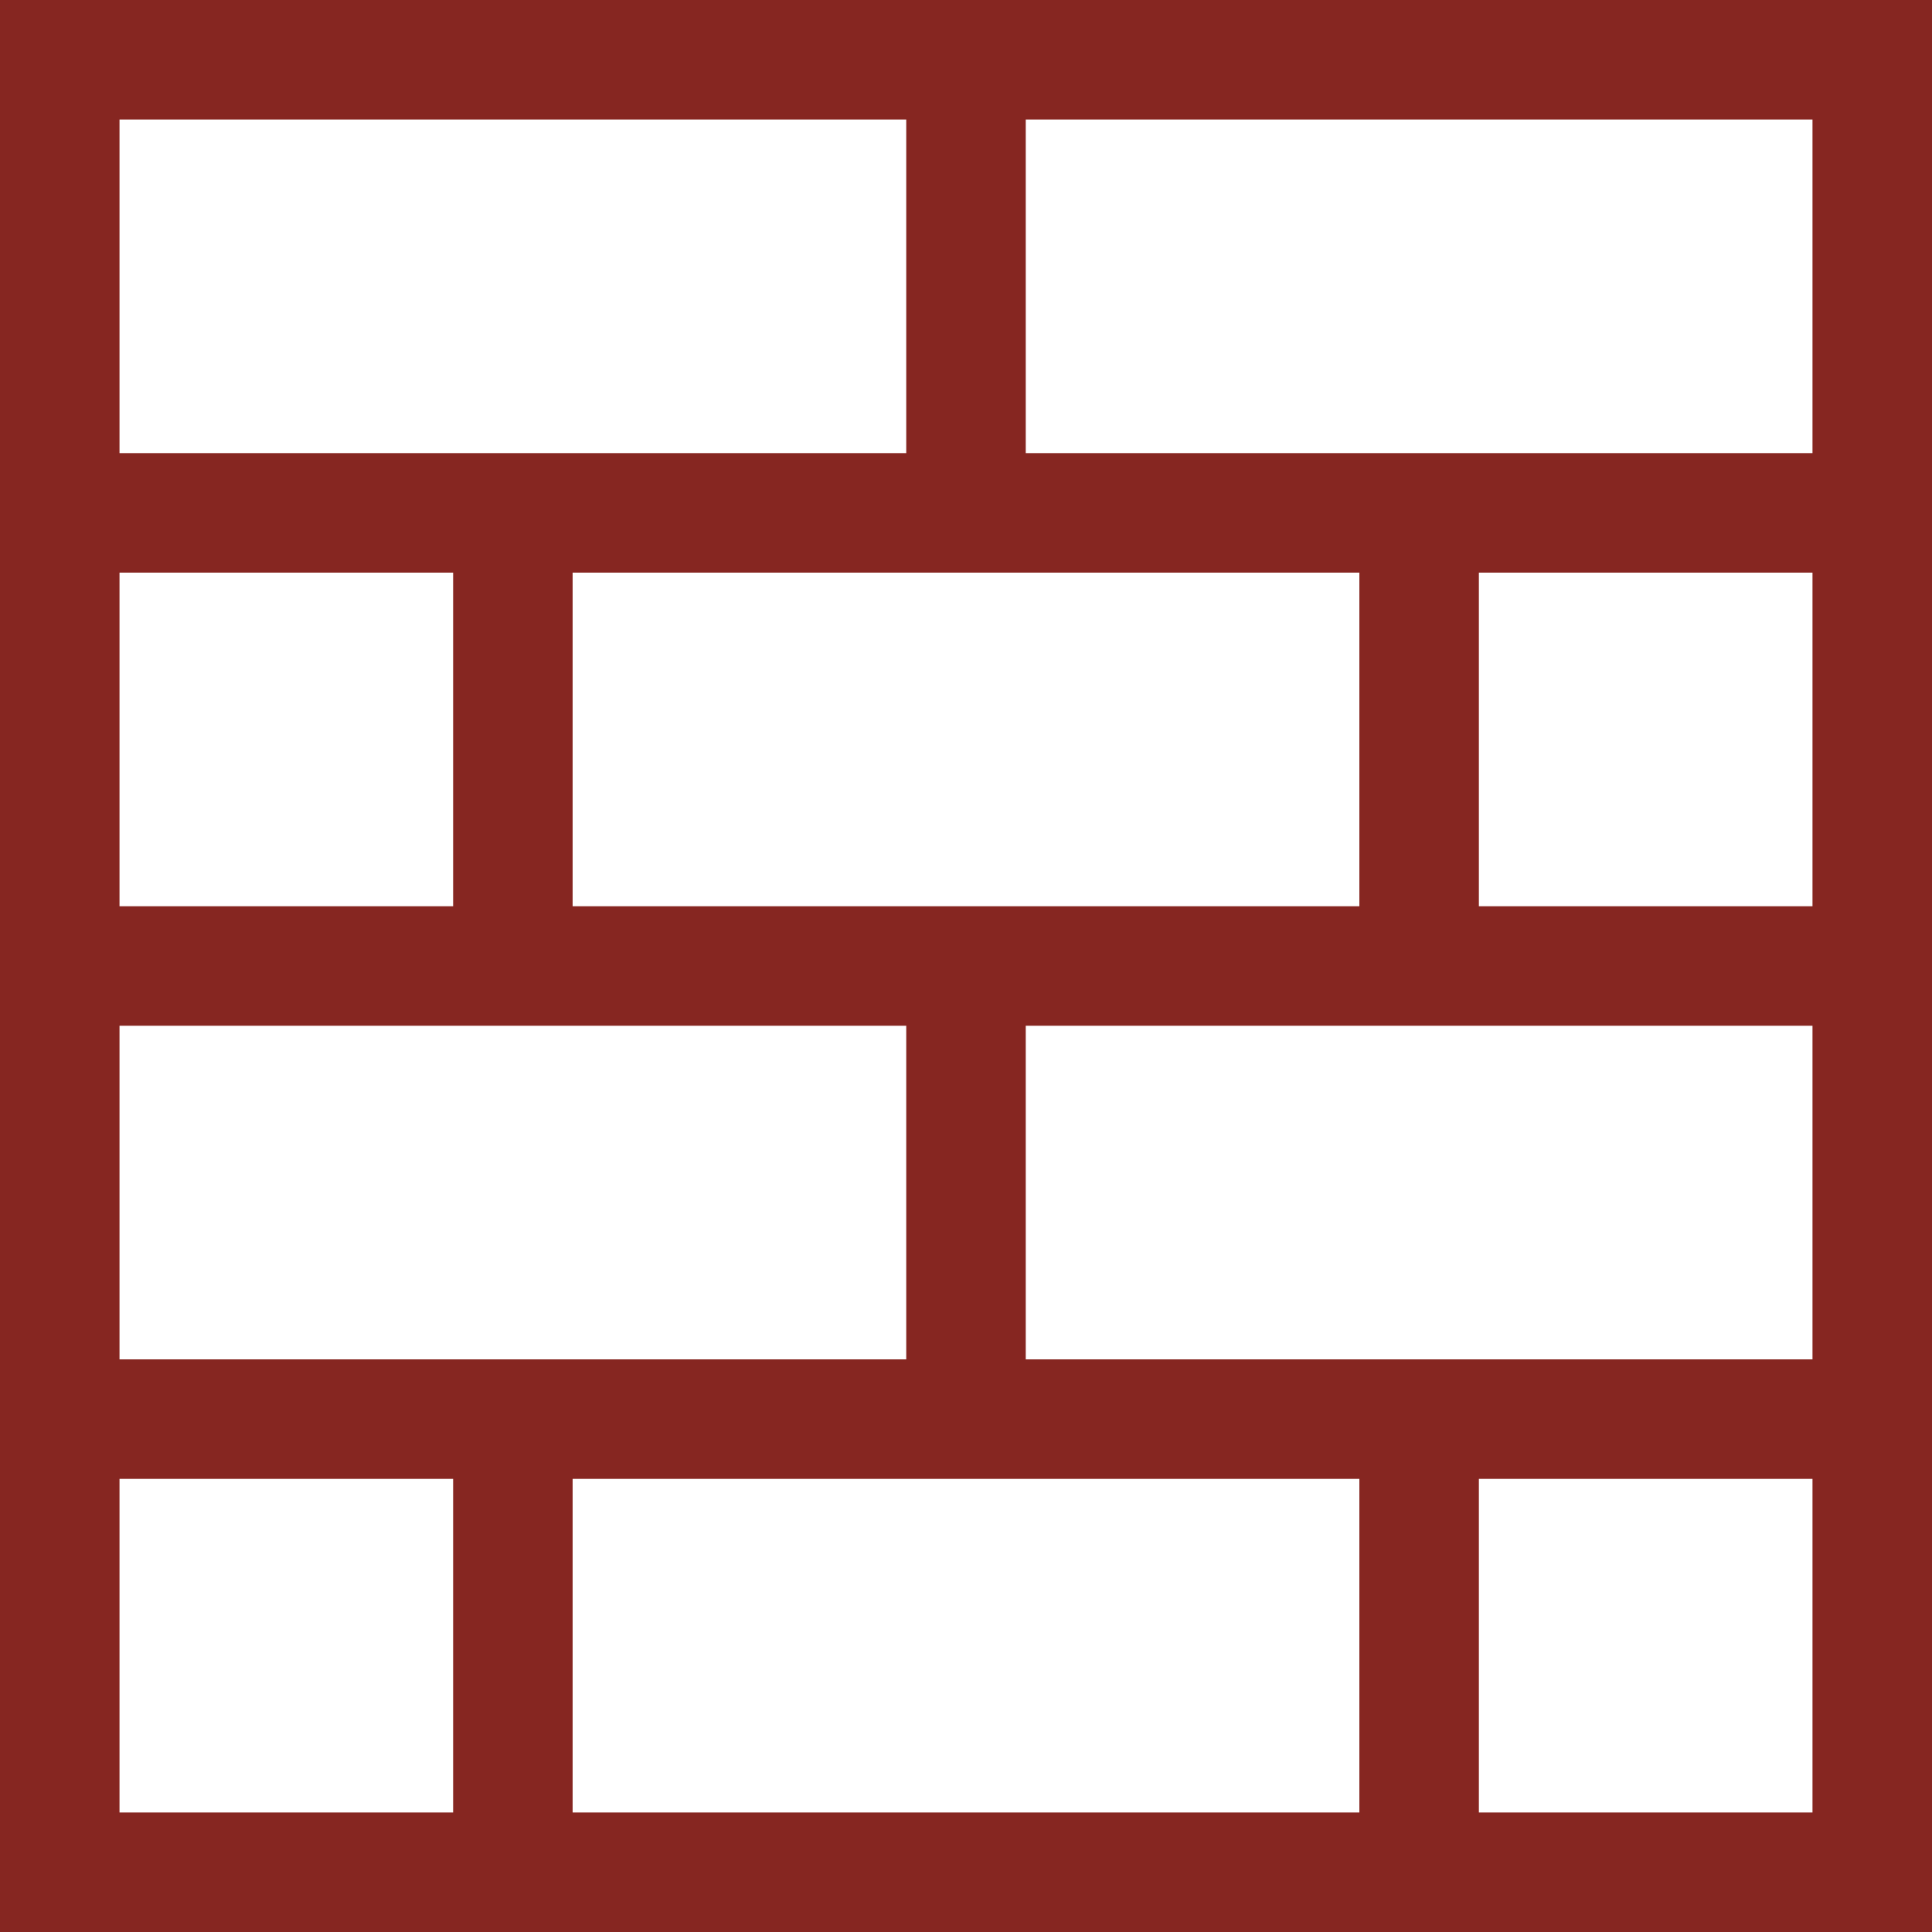 <?xml version="1.0" encoding="UTF-8"?> <svg xmlns="http://www.w3.org/2000/svg" xmlns:xlink="http://www.w3.org/1999/xlink" xmlns:svgjs="http://svgjs.com/svgjs" version="1.1" width="512" height="512" x="0" y="0" viewBox="0 0 485 485" style="enable-background:new 0 0 512 512" xml:space="preserve" class=""><g><path d="M0 0v485h485V0H0zm455 113.75H257.5V30H455v83.75zm-113.75 30v83.75h-197.5v-83.75h197.5zm-227.5 83.75H30v-83.75h83.75v83.75zm113.75 30v83.75H30V257.5h197.5zm113.75 113.75V455h-197.5v-83.75h197.5zm-83.75-30V257.5H455v83.75H257.5zM371.25 227.5v-83.75H455v83.75h-83.75zM227.5 30v83.75H30V30h197.5zM30 371.25h83.75V455H30v-83.75zM371.25 455v-83.75H455V455h-83.75z" fill="#862621" data-original="#000000" class=""></path></g></svg> 